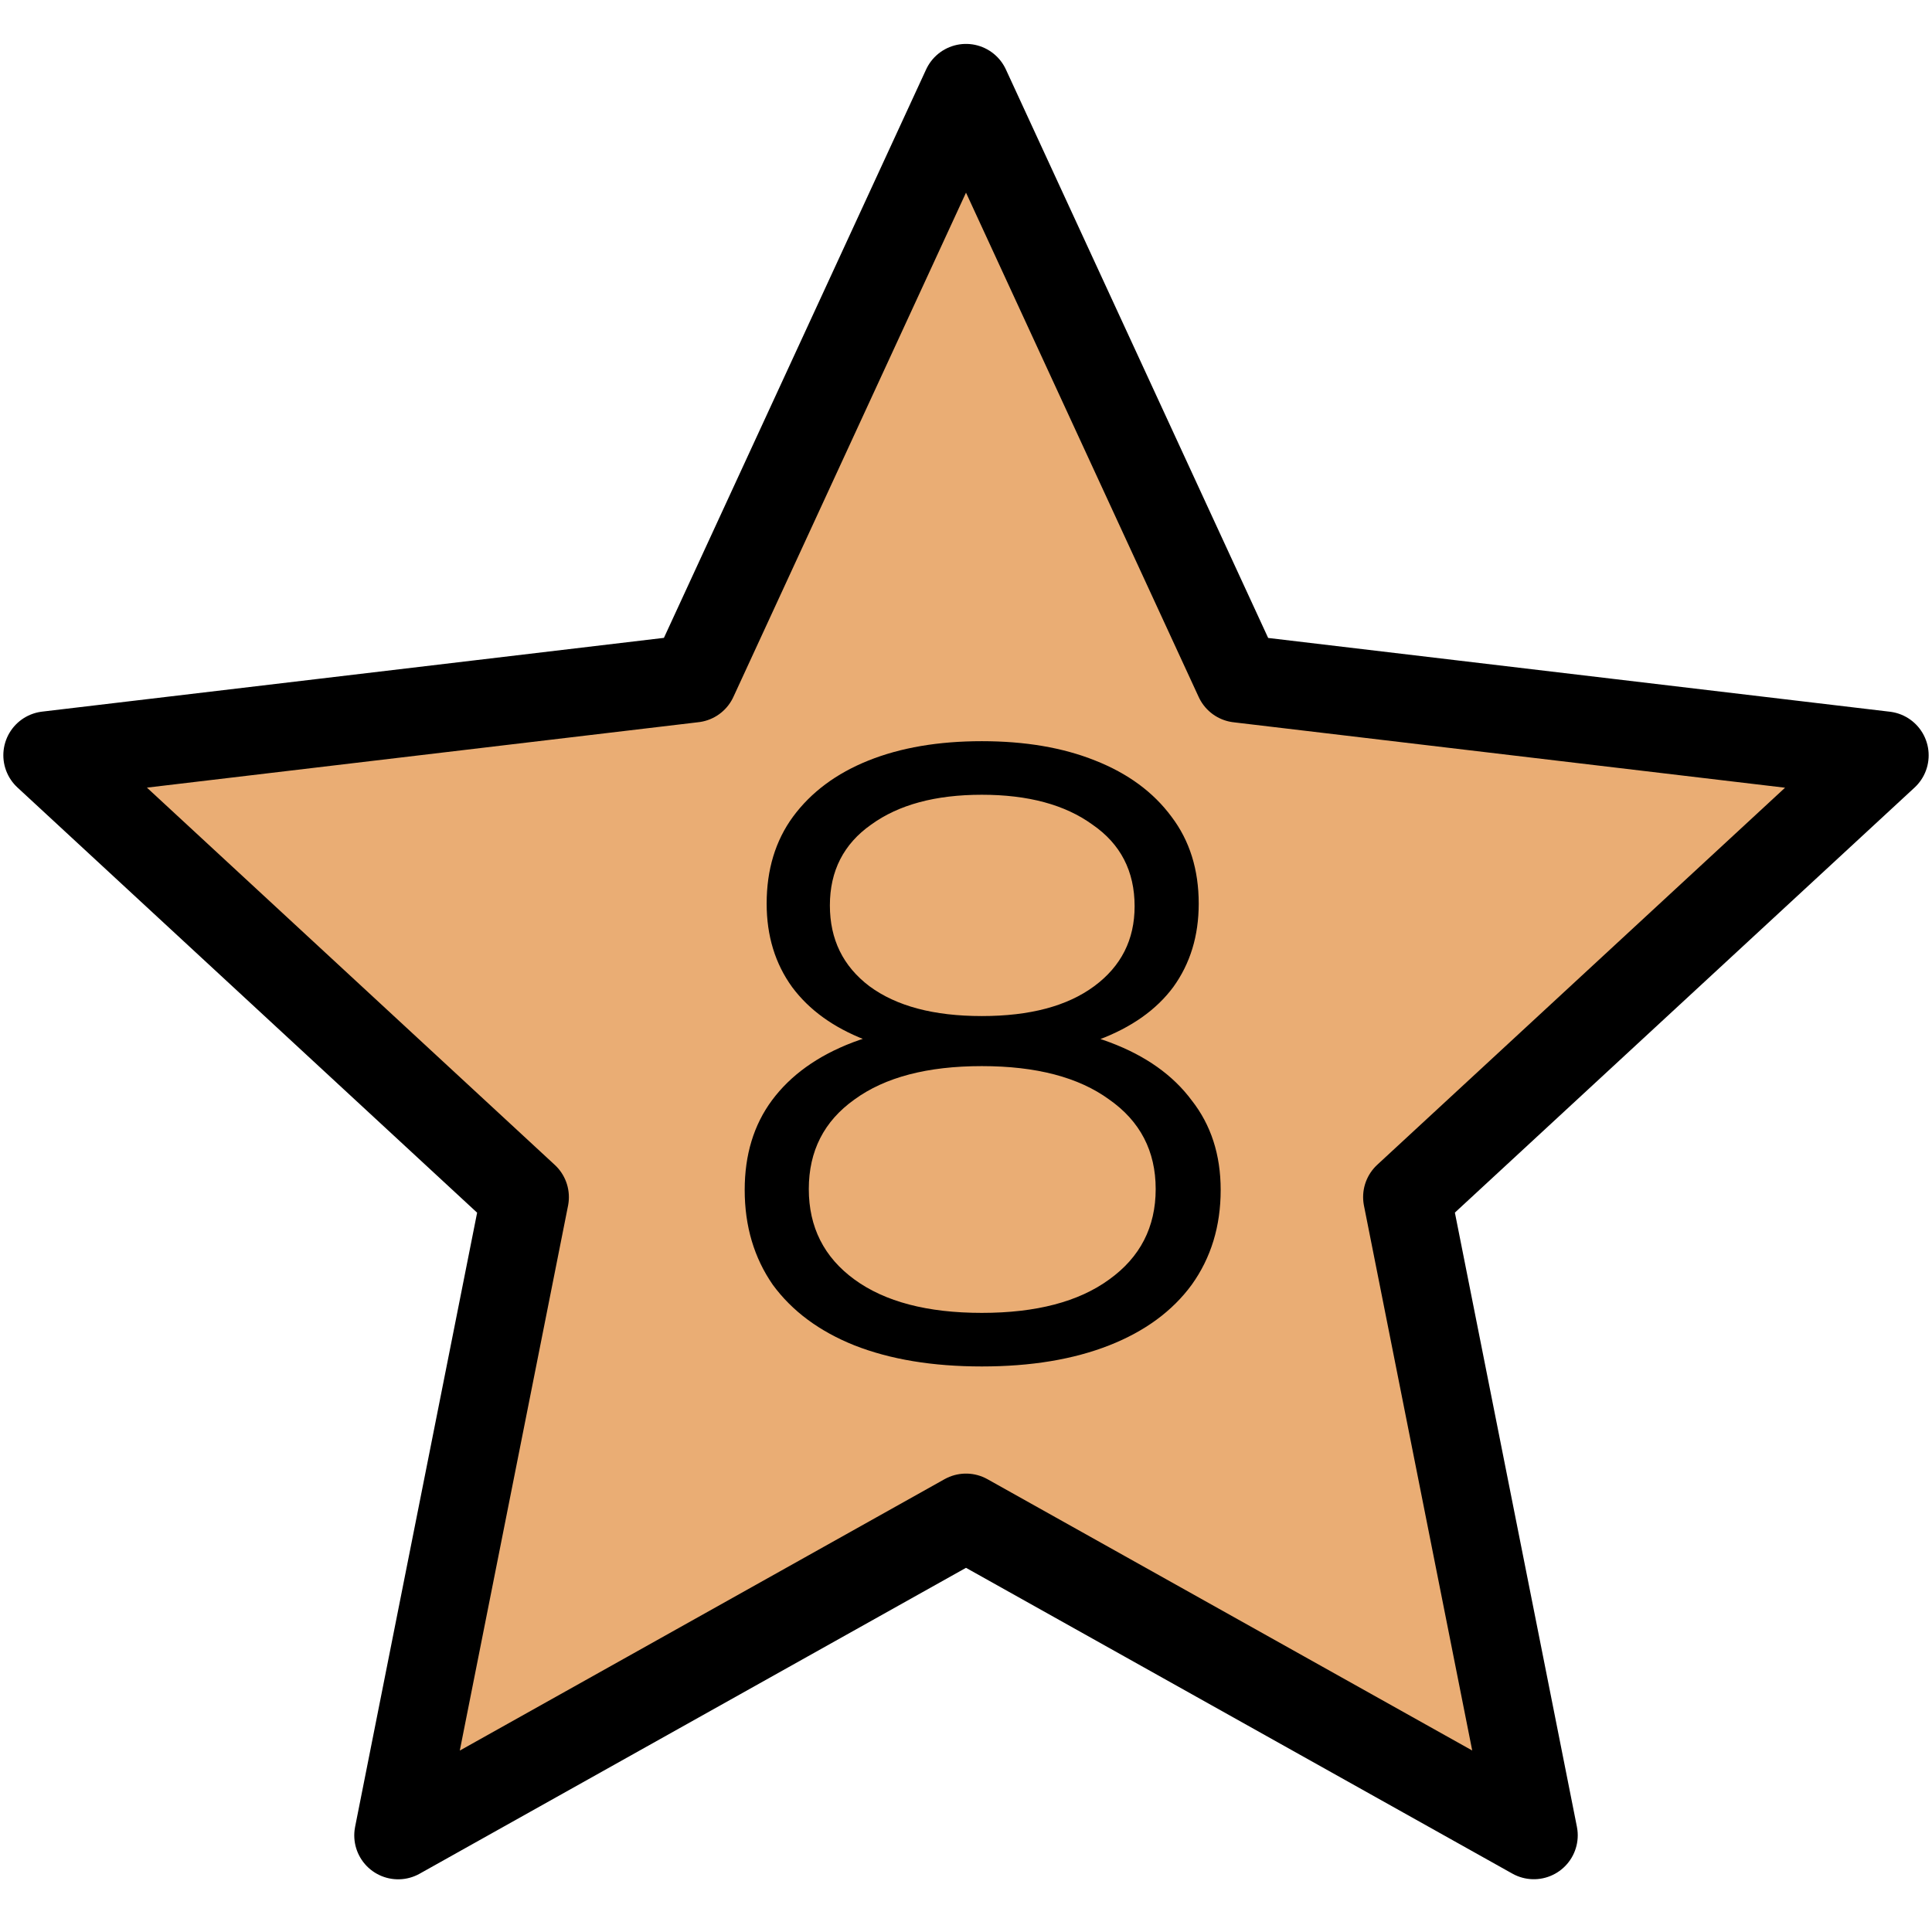 <svg width="22" height="22" viewBox="0 0 22 22" fill="none" xmlns="http://www.w3.org/2000/svg">
<g clip-path="url(#clip0_1109_515)">
<path d="M11 1L14.104 7.728L21.462 8.601L16.022 13.631L17.466 20.899L11 17.28L4.534 20.9L5.978 13.632L0.538 8.6L7.897 7.727L11 1Z" fill="#EAAD74" stroke="black" stroke-linejoin="round"/>
<path d="M11.18 15.56C10.62 15.56 10.137 15.48 9.73 15.32C9.33 15.16 9.02 14.93 8.8 14.63C8.587 14.323 8.48 13.963 8.48 13.55C8.48 13.15 8.583 12.81 8.79 12.53C9.003 12.243 9.31 12.023 9.71 11.87C10.117 11.717 10.607 11.64 11.18 11.64C11.747 11.64 12.233 11.717 12.64 11.87C13.047 12.023 13.357 12.243 13.57 12.53C13.79 12.81 13.9 13.15 13.9 13.55C13.9 13.963 13.79 14.323 13.57 14.63C13.35 14.93 13.037 15.16 12.63 15.32C12.223 15.48 11.74 15.56 11.18 15.56ZM11.18 14.95C11.8 14.95 12.283 14.823 12.63 14.57C12.983 14.317 13.16 13.973 13.16 13.54C13.16 13.107 12.983 12.767 12.63 12.52C12.283 12.267 11.8 12.14 11.18 12.14C10.56 12.14 10.077 12.267 9.73 12.52C9.383 12.767 9.21 13.107 9.21 13.54C9.21 13.973 9.383 14.317 9.73 14.57C10.077 14.823 10.56 14.95 11.18 14.95ZM11.18 11.57C11.727 11.57 12.153 11.457 12.46 11.23C12.767 11.003 12.92 10.7 12.92 10.32C12.92 9.92 12.76 9.61 12.44 9.39C12.127 9.163 11.707 9.05 11.18 9.05C10.653 9.05 10.233 9.163 9.92 9.39C9.607 9.61 9.45 9.917 9.45 10.31C9.45 10.697 9.6 11.003 9.9 11.23C10.207 11.457 10.633 11.57 11.18 11.57ZM11.18 12.05C10.66 12.05 10.217 11.98 9.85 11.84C9.49 11.7 9.213 11.5 9.02 11.24C8.827 10.973 8.73 10.657 8.73 10.29C8.73 9.903 8.83 9.573 9.03 9.3C9.237 9.02 9.523 8.807 9.89 8.66C10.257 8.513 10.687 8.44 11.18 8.44C11.673 8.44 12.103 8.513 12.47 8.66C12.843 8.807 13.133 9.02 13.34 9.3C13.547 9.573 13.65 9.903 13.65 10.29C13.65 10.657 13.553 10.973 13.36 11.24C13.167 11.5 12.883 11.7 12.51 11.84C12.143 11.98 11.7 12.05 11.18 12.05Z" fill="black"/>
</g>
<defs>
<clipPath id="clip0_1109_515">
<rect width="22" height="22" fill="white"/>
</clipPath>
</defs>
</svg>
